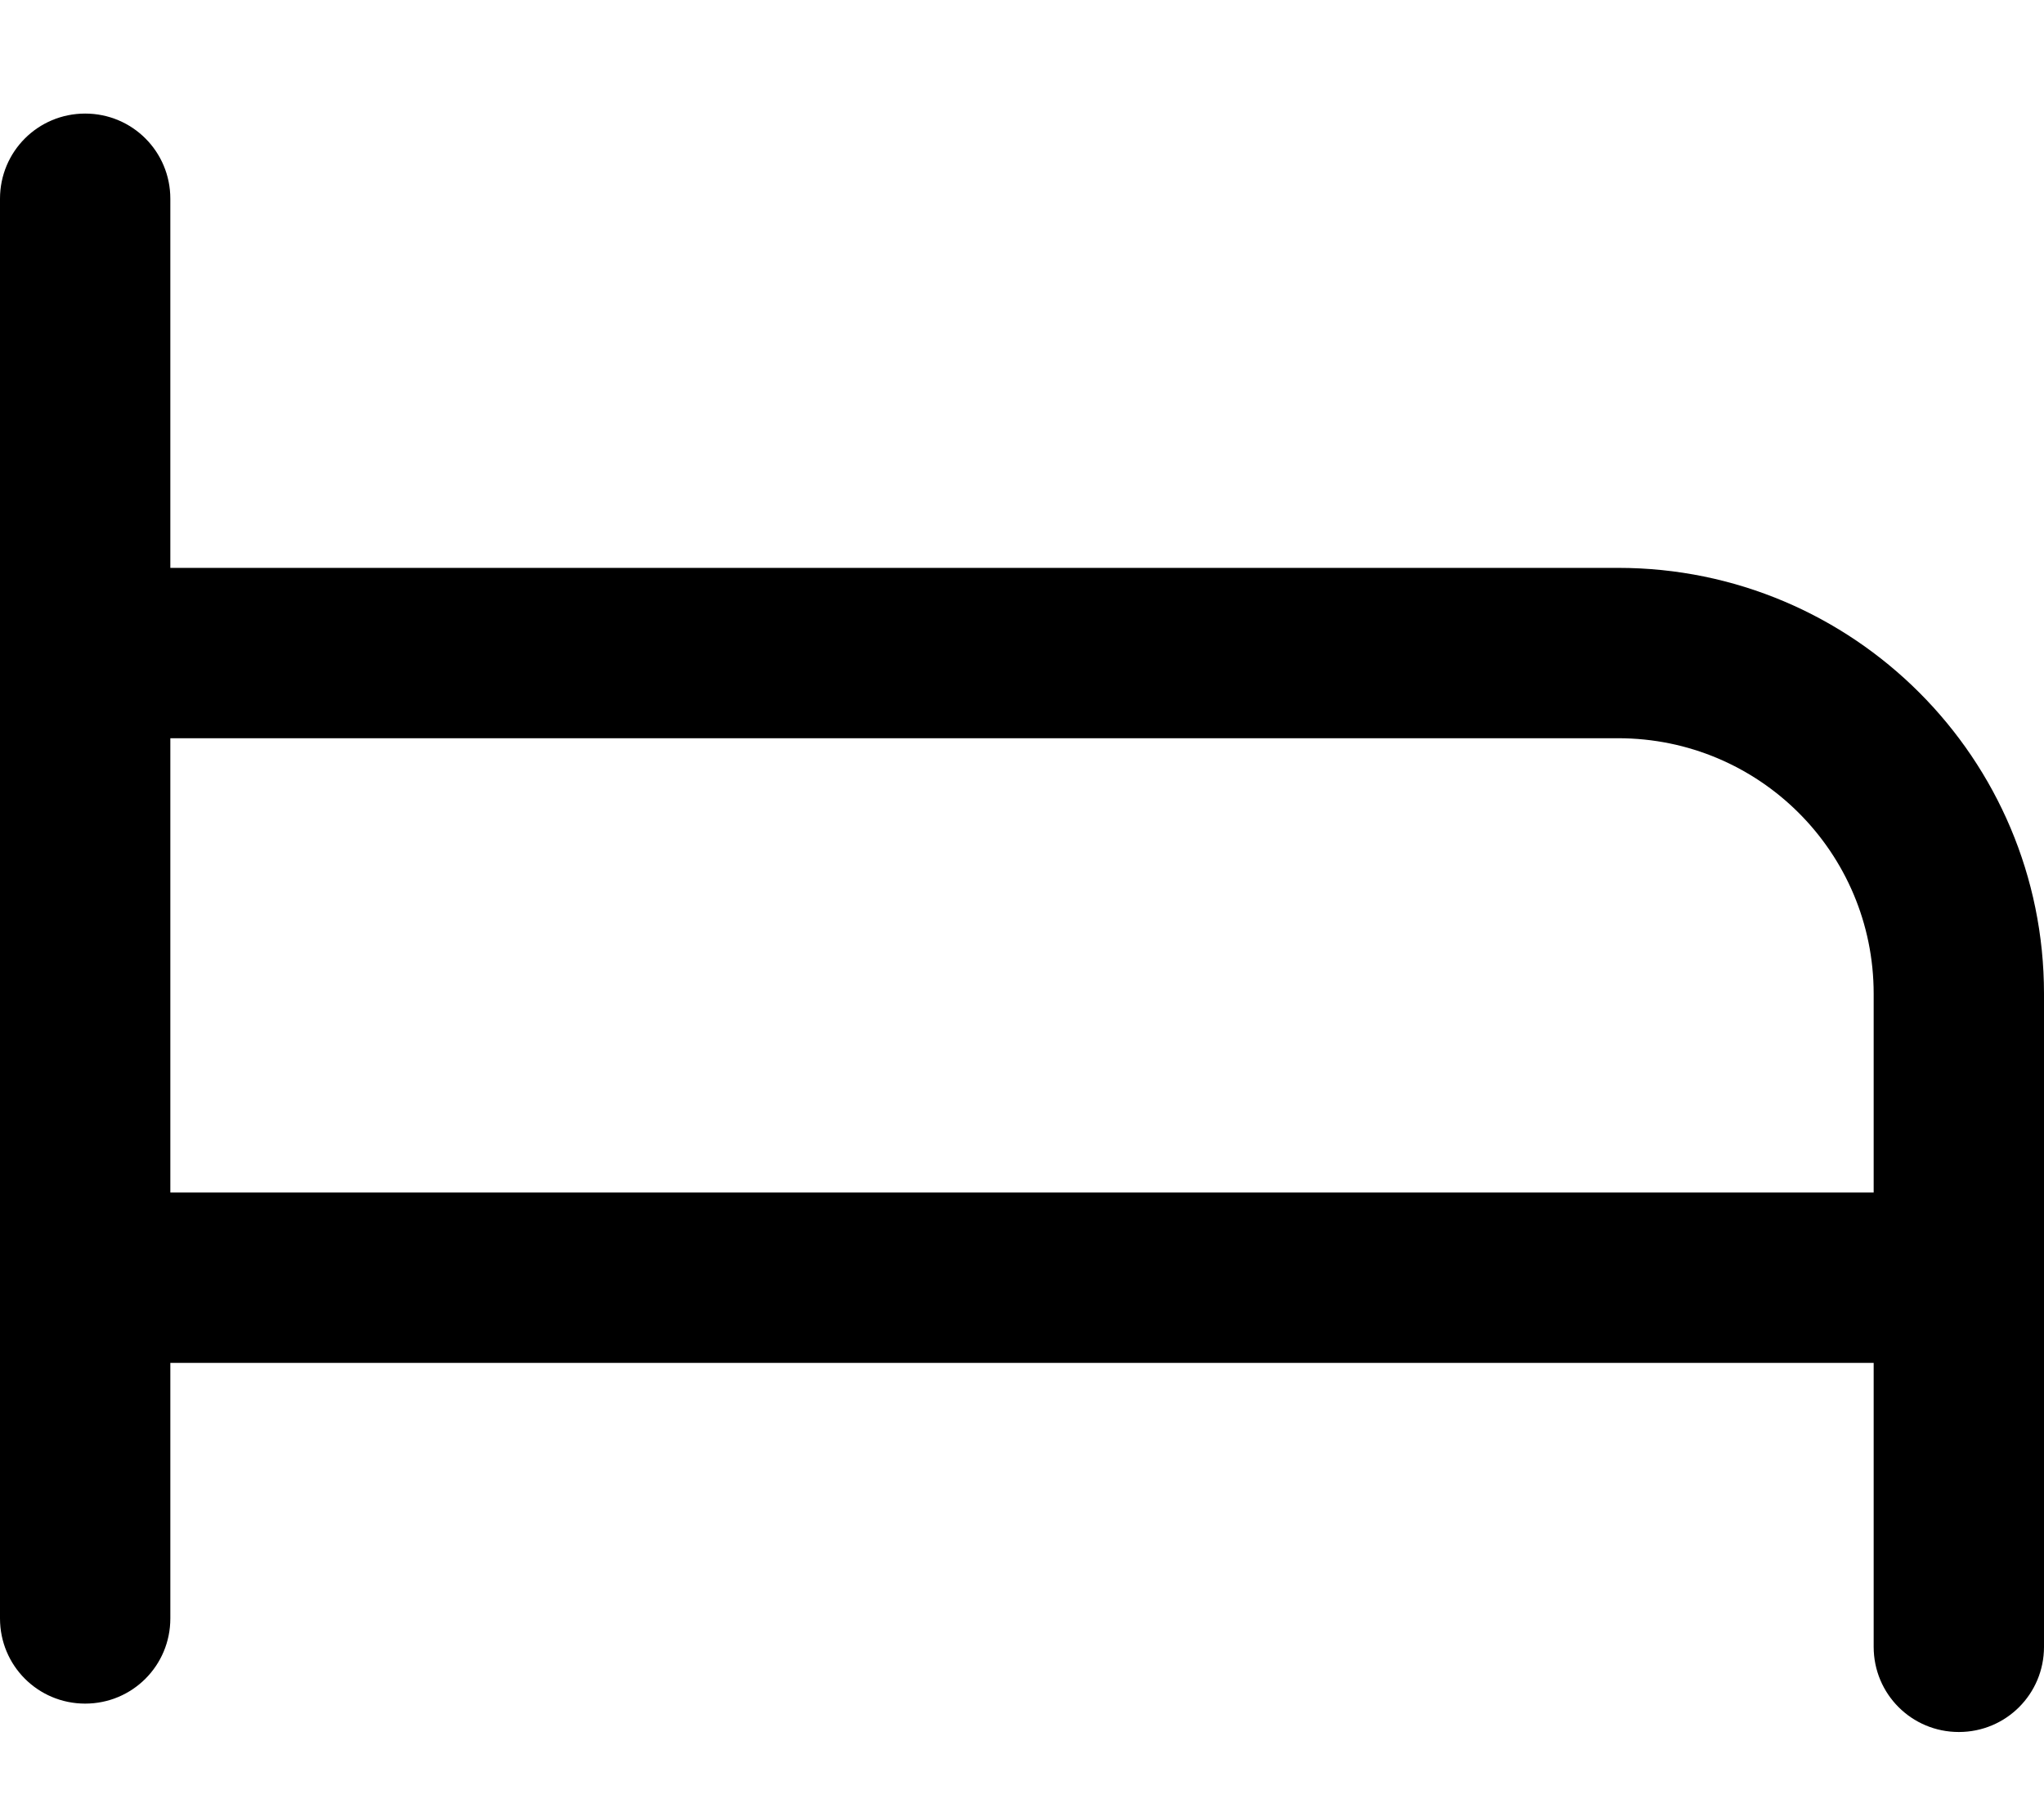 <svg xmlns="http://www.w3.org/2000/svg" viewBox="0 0 576 512"><!--! Font Awesome Pro 7.0.0 by @fontawesome - https://fontawesome.com License - https://fontawesome.com/license (Commercial License) Copyright 2025 Fonticons, Inc. --><path fill="currentColor" d="M48 56c0-13.3-10.7-24-24-24S0 42.7 0 56L0 456c0 13.3 10.7 24 24 24s24-10.7 24-24l0-72 480 0 0 80c0 13.3 10.7 24 24 24s24-10.7 24-24l0-184c0-66.3-53.7-120-120-120L48 160 48 56zM528 336l-480 0 0-128 408 0c39.8 0 72 32.2 72 72l0 56z"/></svg>